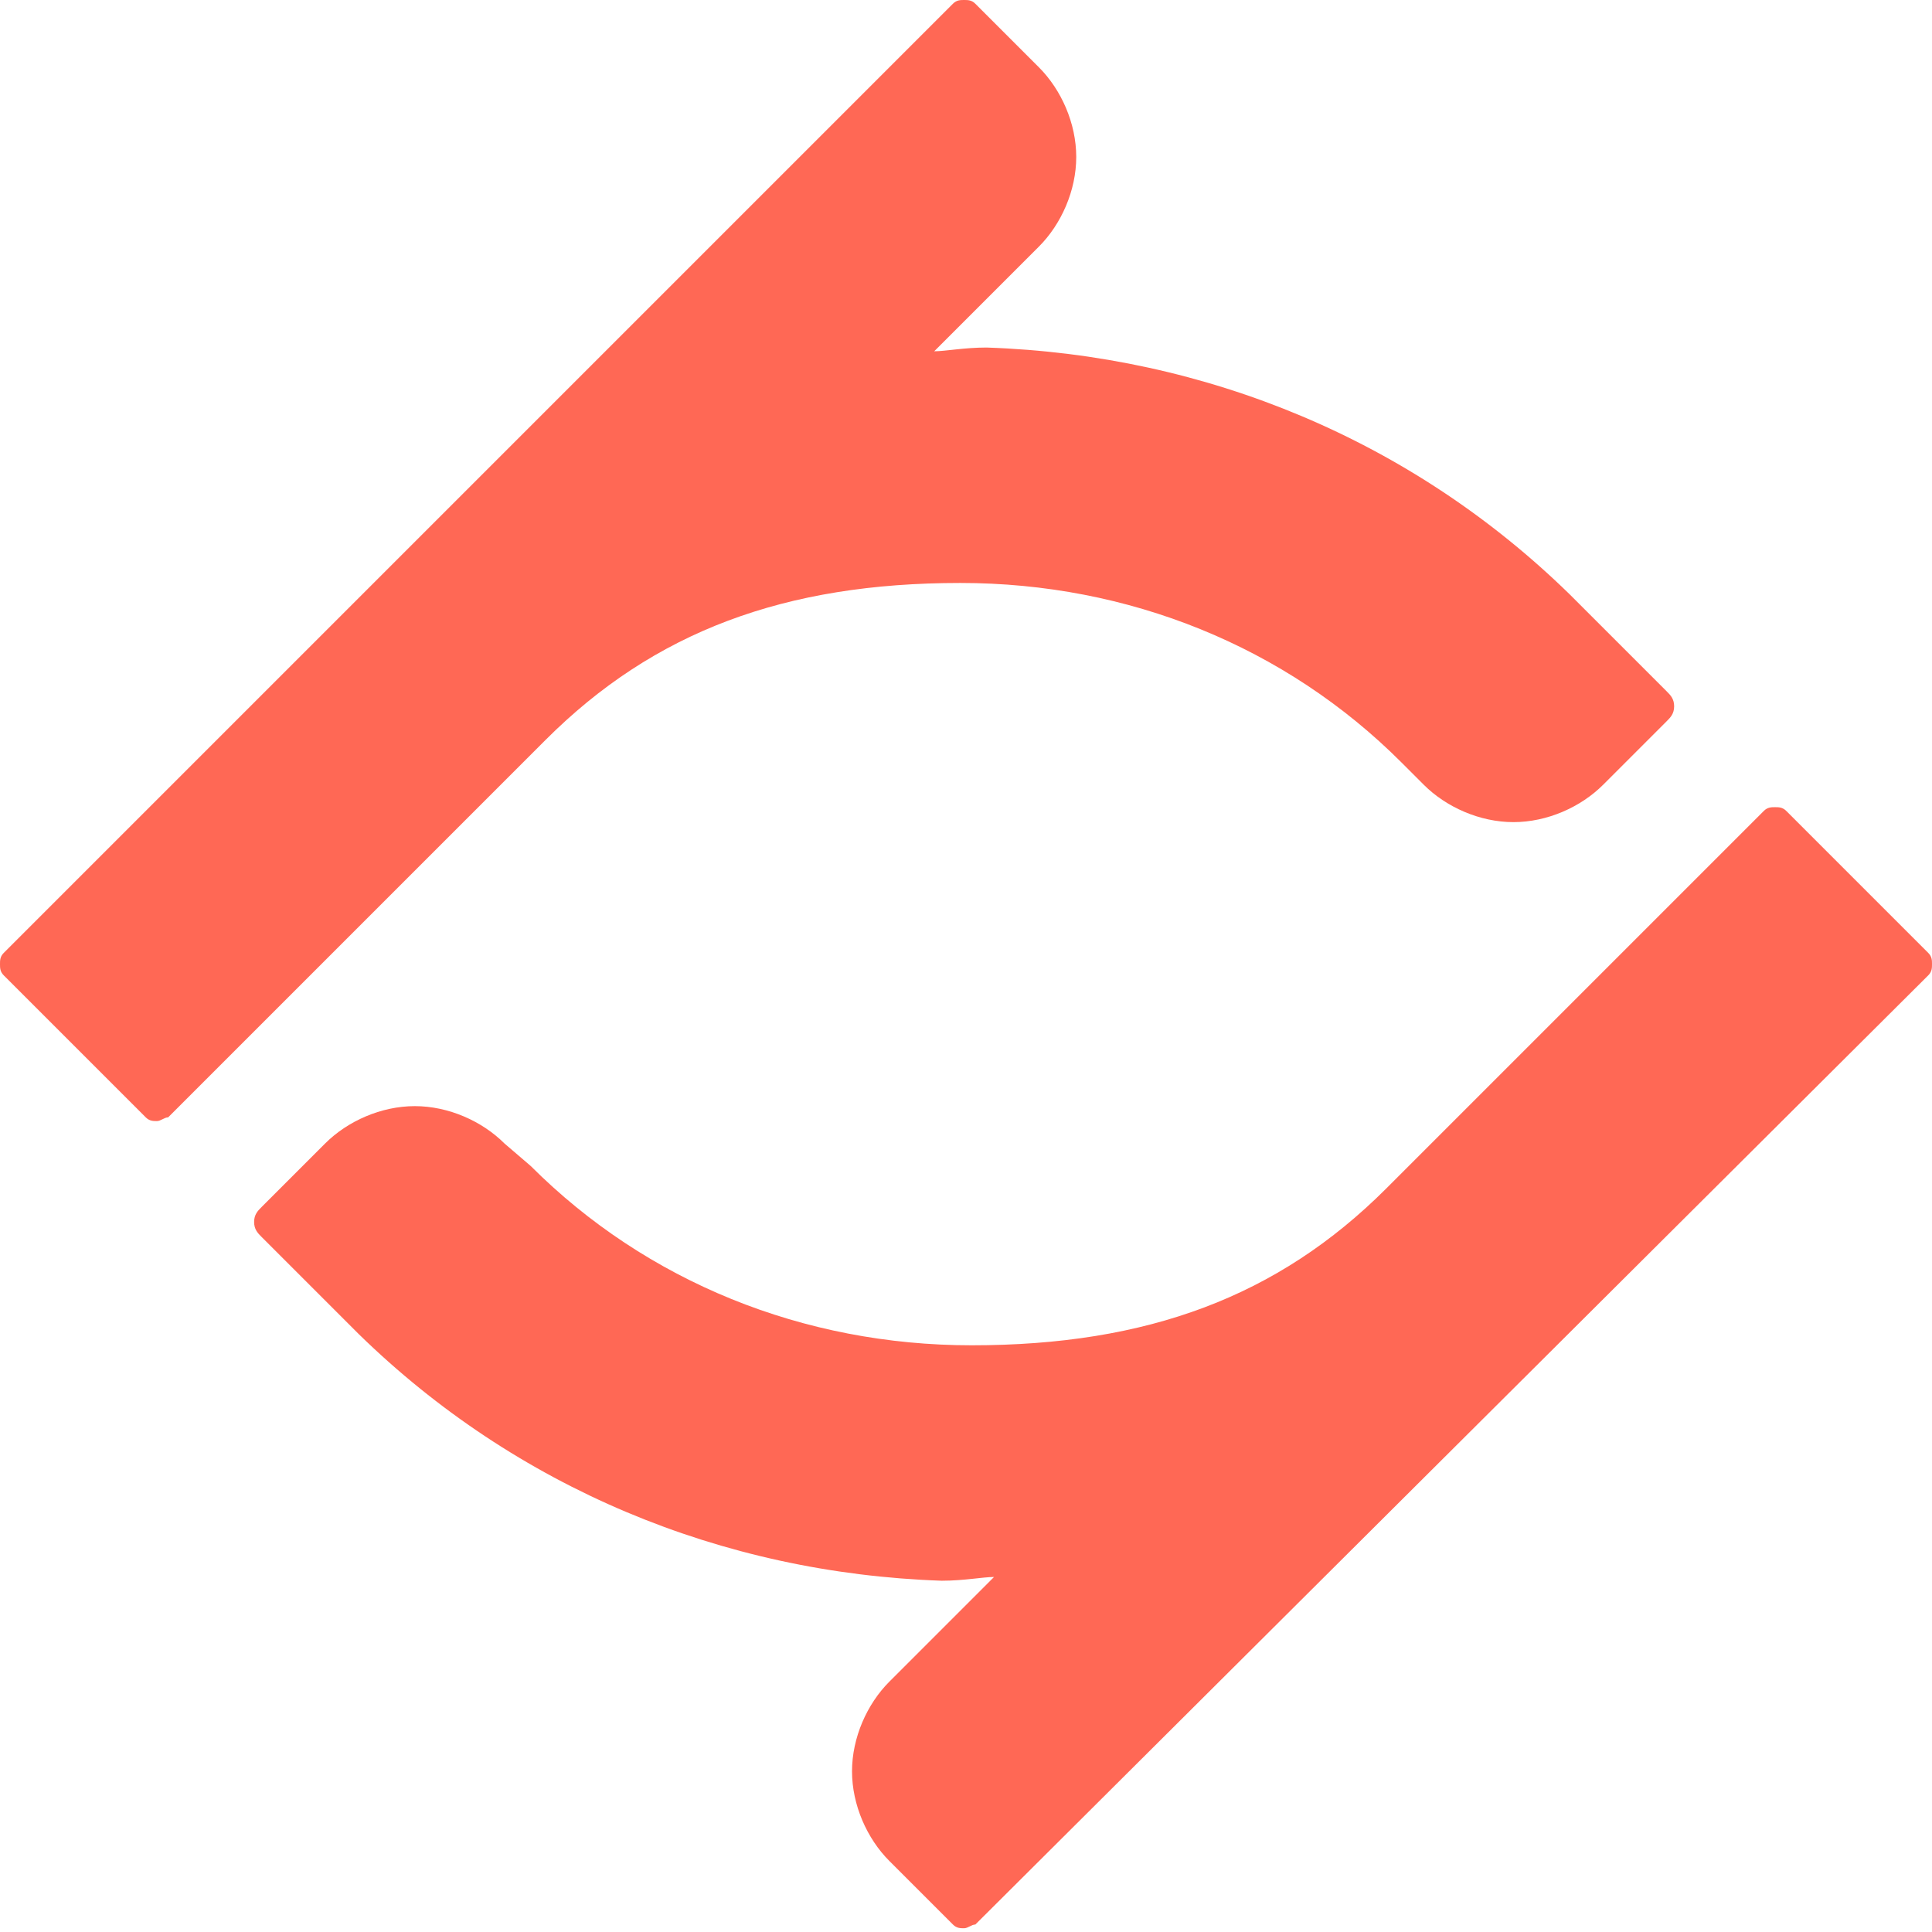 <svg
   xmlns="http://www.w3.org/2000/svg"
   version="1.1"
   x="0px"
   y="0px"
   viewBox="0 0 51.7 51.7"
   width="24."
   height="24."
   >
	<style
	   type="text/css"
	   id="style2">
		.st2{fill:#FF6855;}
	</style>
	<g id="g32"
	   transform="translate(-796.9,-308.2)">
		<path id="path28" class="st2"
			  d="m 801.1,338.2 c -0.1,0 -0.2,0 -0.3,-0.1 l -3.8,-3.8 c -0.1,-0.1 -0.1,-0.2 -0.1,-0.3 0,-0.1 0,-0.2 0.1,-0.3 l 25.4,-25.4 c 0.1,-0.1 0.2,-0.1 0.3,-0.1 0.1,0 0.2,0 0.3,0.1 l 1.7,1.7 c 0.6,0.6 1,1.5 1,2.4 0,0.9 -0.4,1.8 -1,2.4 l -2.8,2.8 c 0.3,0 0.8,-0.1 1.4,-0.1 5.9,0.2 11.4,2.5 15.6,6.6 l 2.6,2.6 c 0.1,0.1 0.2,0.2 0.2,0.4 0,0.2 -0.1,0.3 -0.2,0.4 l -1.7,1.7 c -0.6,0.6 -1.5,1 -2.4,1 -0.9,0 -1.8,-0.4 -2.4,-1 l -0.6,-0.6 c -3.1,-3.1 -7.3,-4.8 -11.8,-4.8 -4.7,0 -8.2,1.3 -11.1,4.2 l -10.1,10.1 c -0.1,0 -0.2,0.1 -0.3,0.1 z"
	    />
		<path id="path30" class="st2"
			  d="m 822.7,359.8 c -0.1,0 -0.2,0 -0.3,-0.1 l -1.7,-1.7 c -0.6,-0.6 -1,-1.5 -1,-2.4 0,-0.9 0.4,-1.8 1,-2.4 l 2.8,-2.8 c -0.3,0 -0.8,0.1 -1.4,0.1 -5.9,-0.2 -11.4,-2.5 -15.6,-6.6 l -2.6,-2.6 c -0.1,-0.1 -0.2,-0.2 -0.2,-0.4 0,-0.2 0.1,-0.3 0.2,-0.4 l 1.7,-1.7 c 0.6,-0.6 1.5,-1 2.4,-1 0.9,0 1.8,0.4 2.4,1 l 0.7,0.6 c 3.1,3.1 7.3,4.8 11.8,4.8 4.7,0 8.2,-1.3 11.1,-4.2 l 10.1,-10.1 c 0.1,-0.1 0.2,-0.1 0.3,-0.1 0.1,0 0.2,0 0.3,0.1 l 3.8,3.8 c 0.1,0.1 0.1,0.2 0.1,0.3 0,0.1 0,0.2 -0.1,0.3 L 823,359.7 c -0.1,0 -0.2,0.1 -0.3,0.1 z"
	    />
	</g>
</svg>
